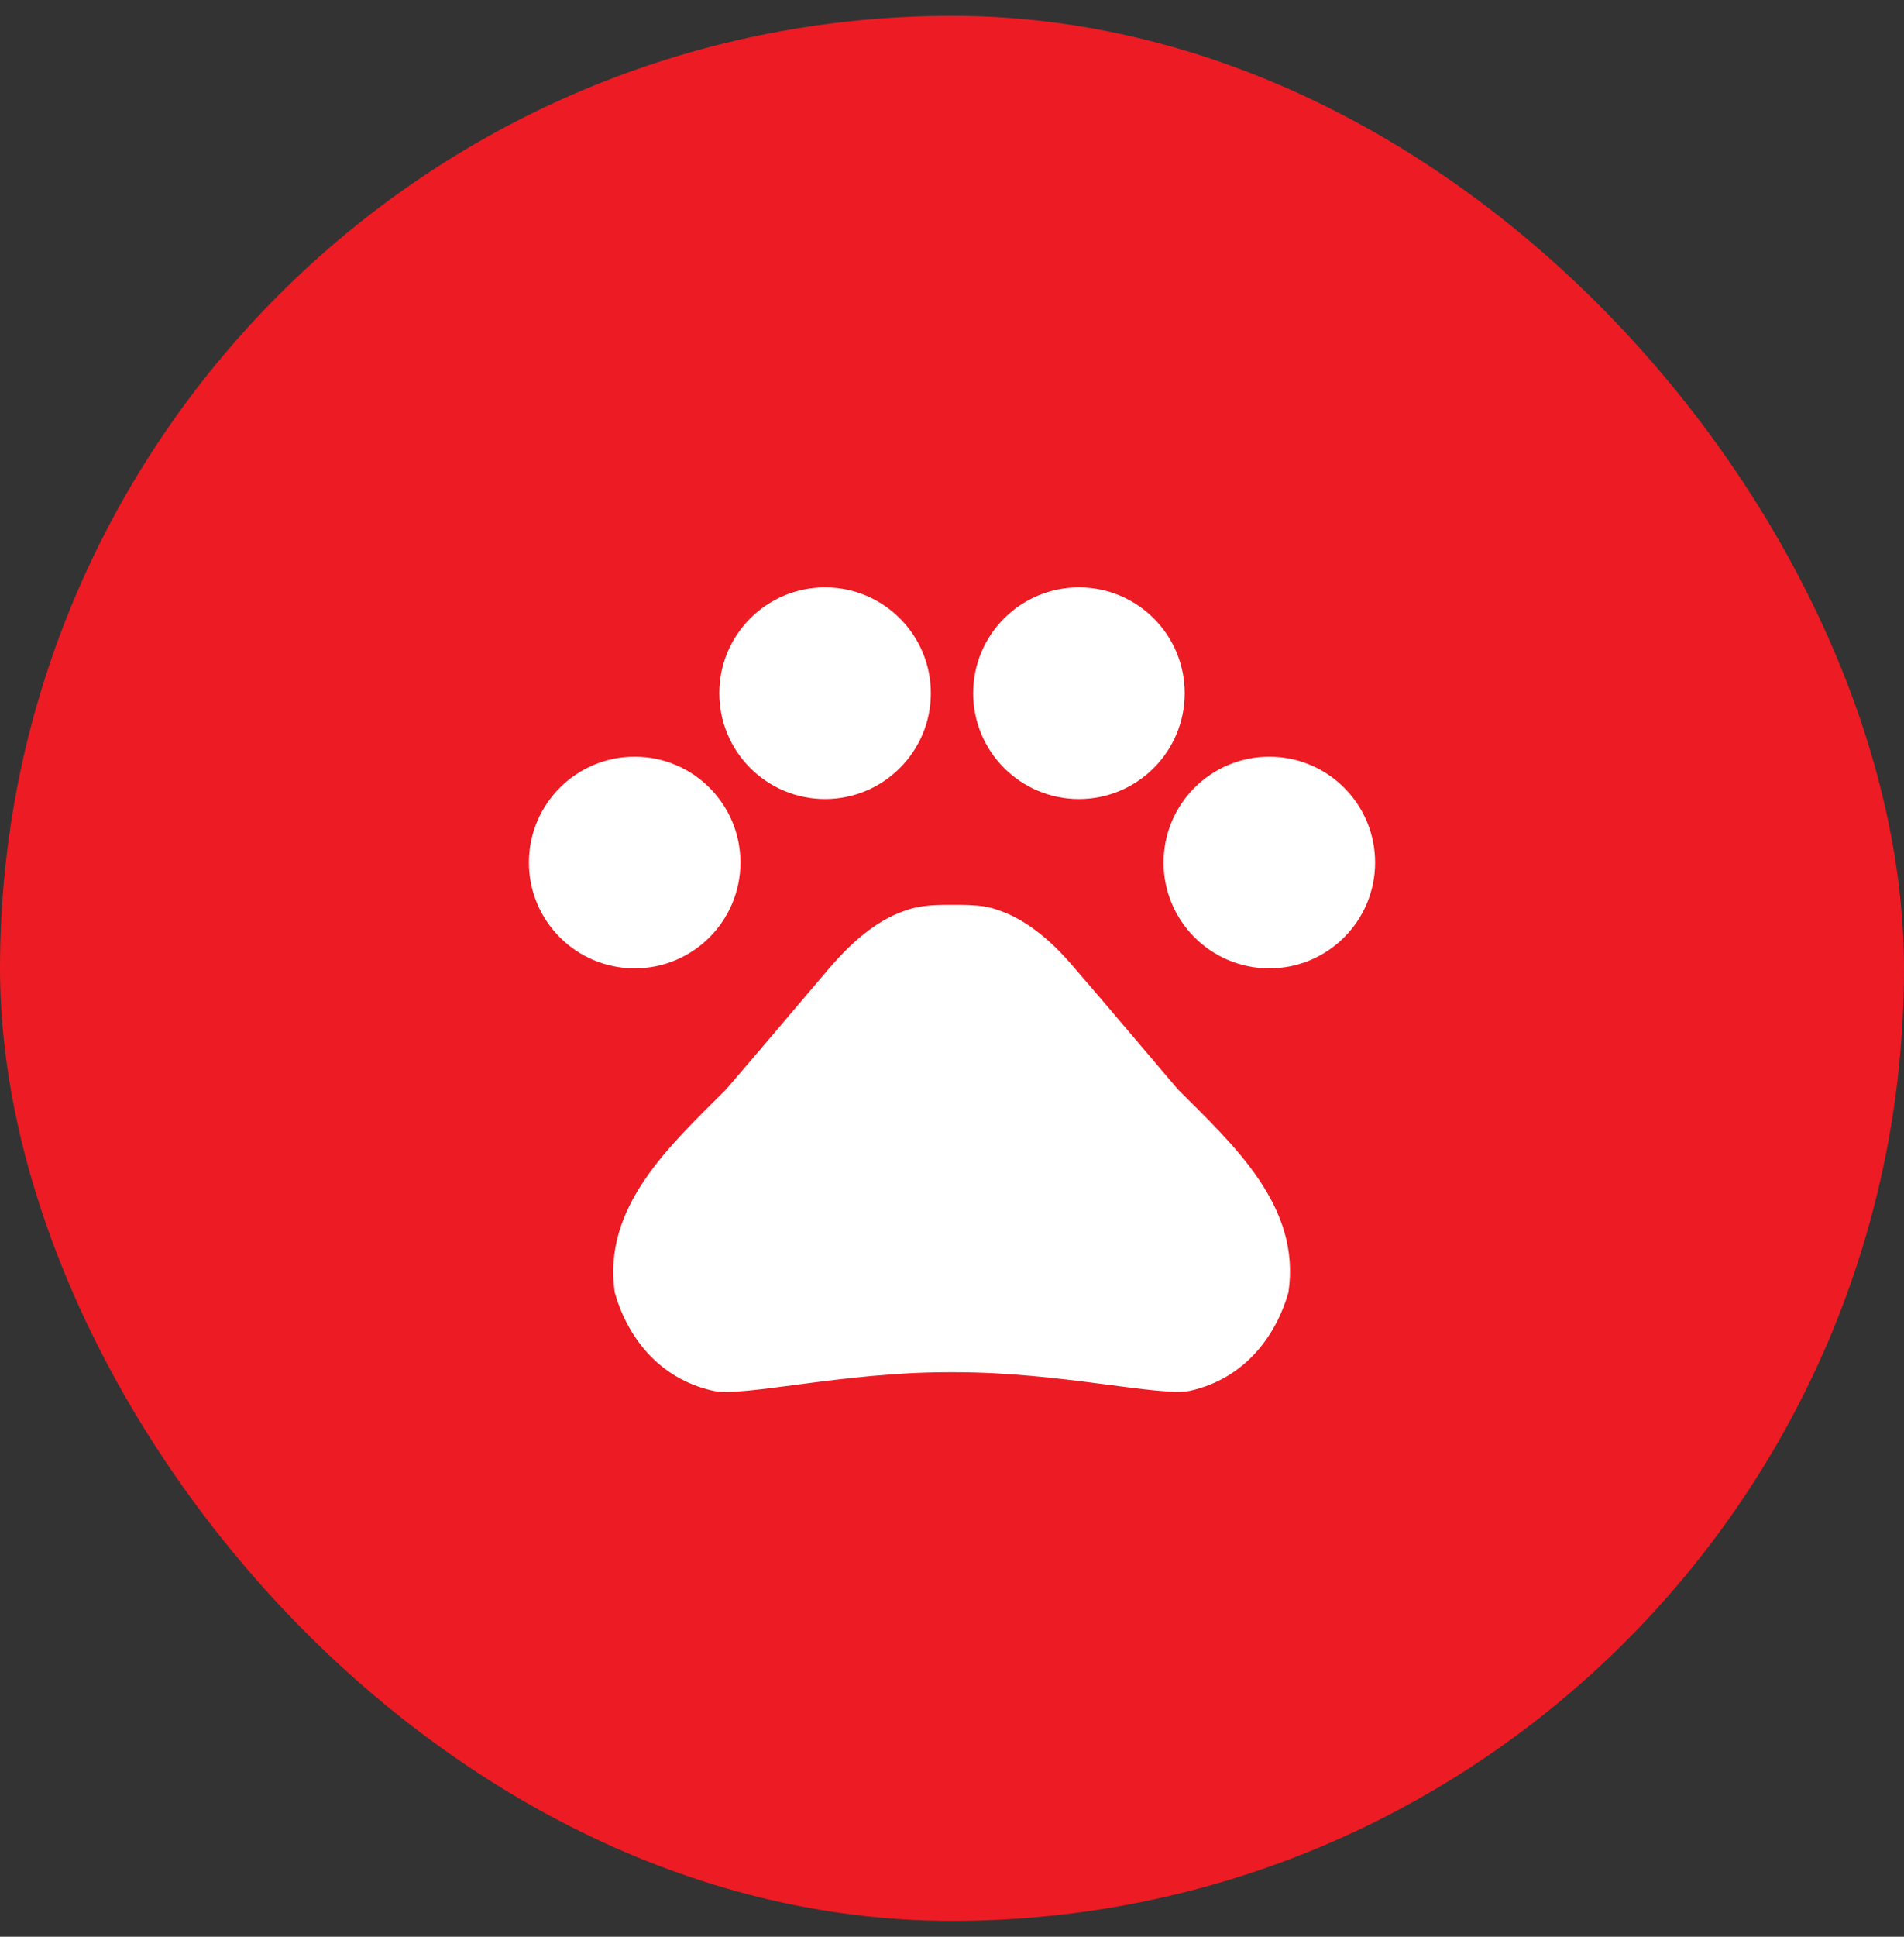 <svg width="60" height="61" viewBox="0 0 60 61" fill="none" xmlns="http://www.w3.org/2000/svg">
<rect x="0" y="0" width="60" height="61" fill="#333333" stroke="none"/>
<rect y="0.5" width="60" height="60" rx="30" fill="#ED1B23"/>
<path d="M20 30.5C21.841 30.5 23.333 29.007 23.333 27.166C23.333 25.325 21.841 23.833 20 23.833C18.159 23.833 16.667 25.325 16.667 27.166C16.667 29.007 18.159 30.5 20 30.5Z" fill="white"/>
<path d="M26 25.167C27.841 25.167 29.333 23.674 29.333 21.833C29.333 19.992 27.841 18.5 26 18.5C24.159 18.5 22.667 19.992 22.667 21.833C22.667 23.674 24.159 25.167 26 25.167Z" fill="white"/>
<path d="M34 25.167C35.841 25.167 37.333 23.674 37.333 21.833C37.333 19.992 35.841 18.5 34 18.5C32.159 18.5 30.667 19.992 30.667 21.833C30.667 23.674 32.159 25.167 34 25.167Z" fill="white"/>
<path d="M40 30.5C41.841 30.5 43.333 29.007 43.333 27.166C43.333 25.325 41.841 23.833 40 23.833C38.159 23.833 36.667 25.325 36.667 27.166C36.667 29.007 38.159 30.5 40 30.5Z" fill="white"/>
<path d="M37.12 34.313C35.96 32.953 34.987 31.793 33.813 30.433C33.2 29.713 32.413 28.993 31.48 28.673C31.333 28.62 31.187 28.58 31.04 28.553C30.707 28.5 30.347 28.5 30 28.5C29.653 28.5 29.293 28.5 28.947 28.567C28.8 28.593 28.653 28.633 28.507 28.687C27.573 29.007 26.8 29.727 26.173 30.447C25.013 31.807 24.04 32.967 22.867 34.327C21.12 36.073 18.973 38.007 19.373 40.713C19.76 42.073 20.733 43.42 22.48 43.807C23.453 44.007 26.56 43.22 29.867 43.22H30.107C33.413 43.22 36.52 43.993 37.493 43.807C39.24 43.42 40.213 42.06 40.6 40.713C41.013 37.993 38.867 36.06 37.12 34.313Z" fill="white"/>
</svg>
